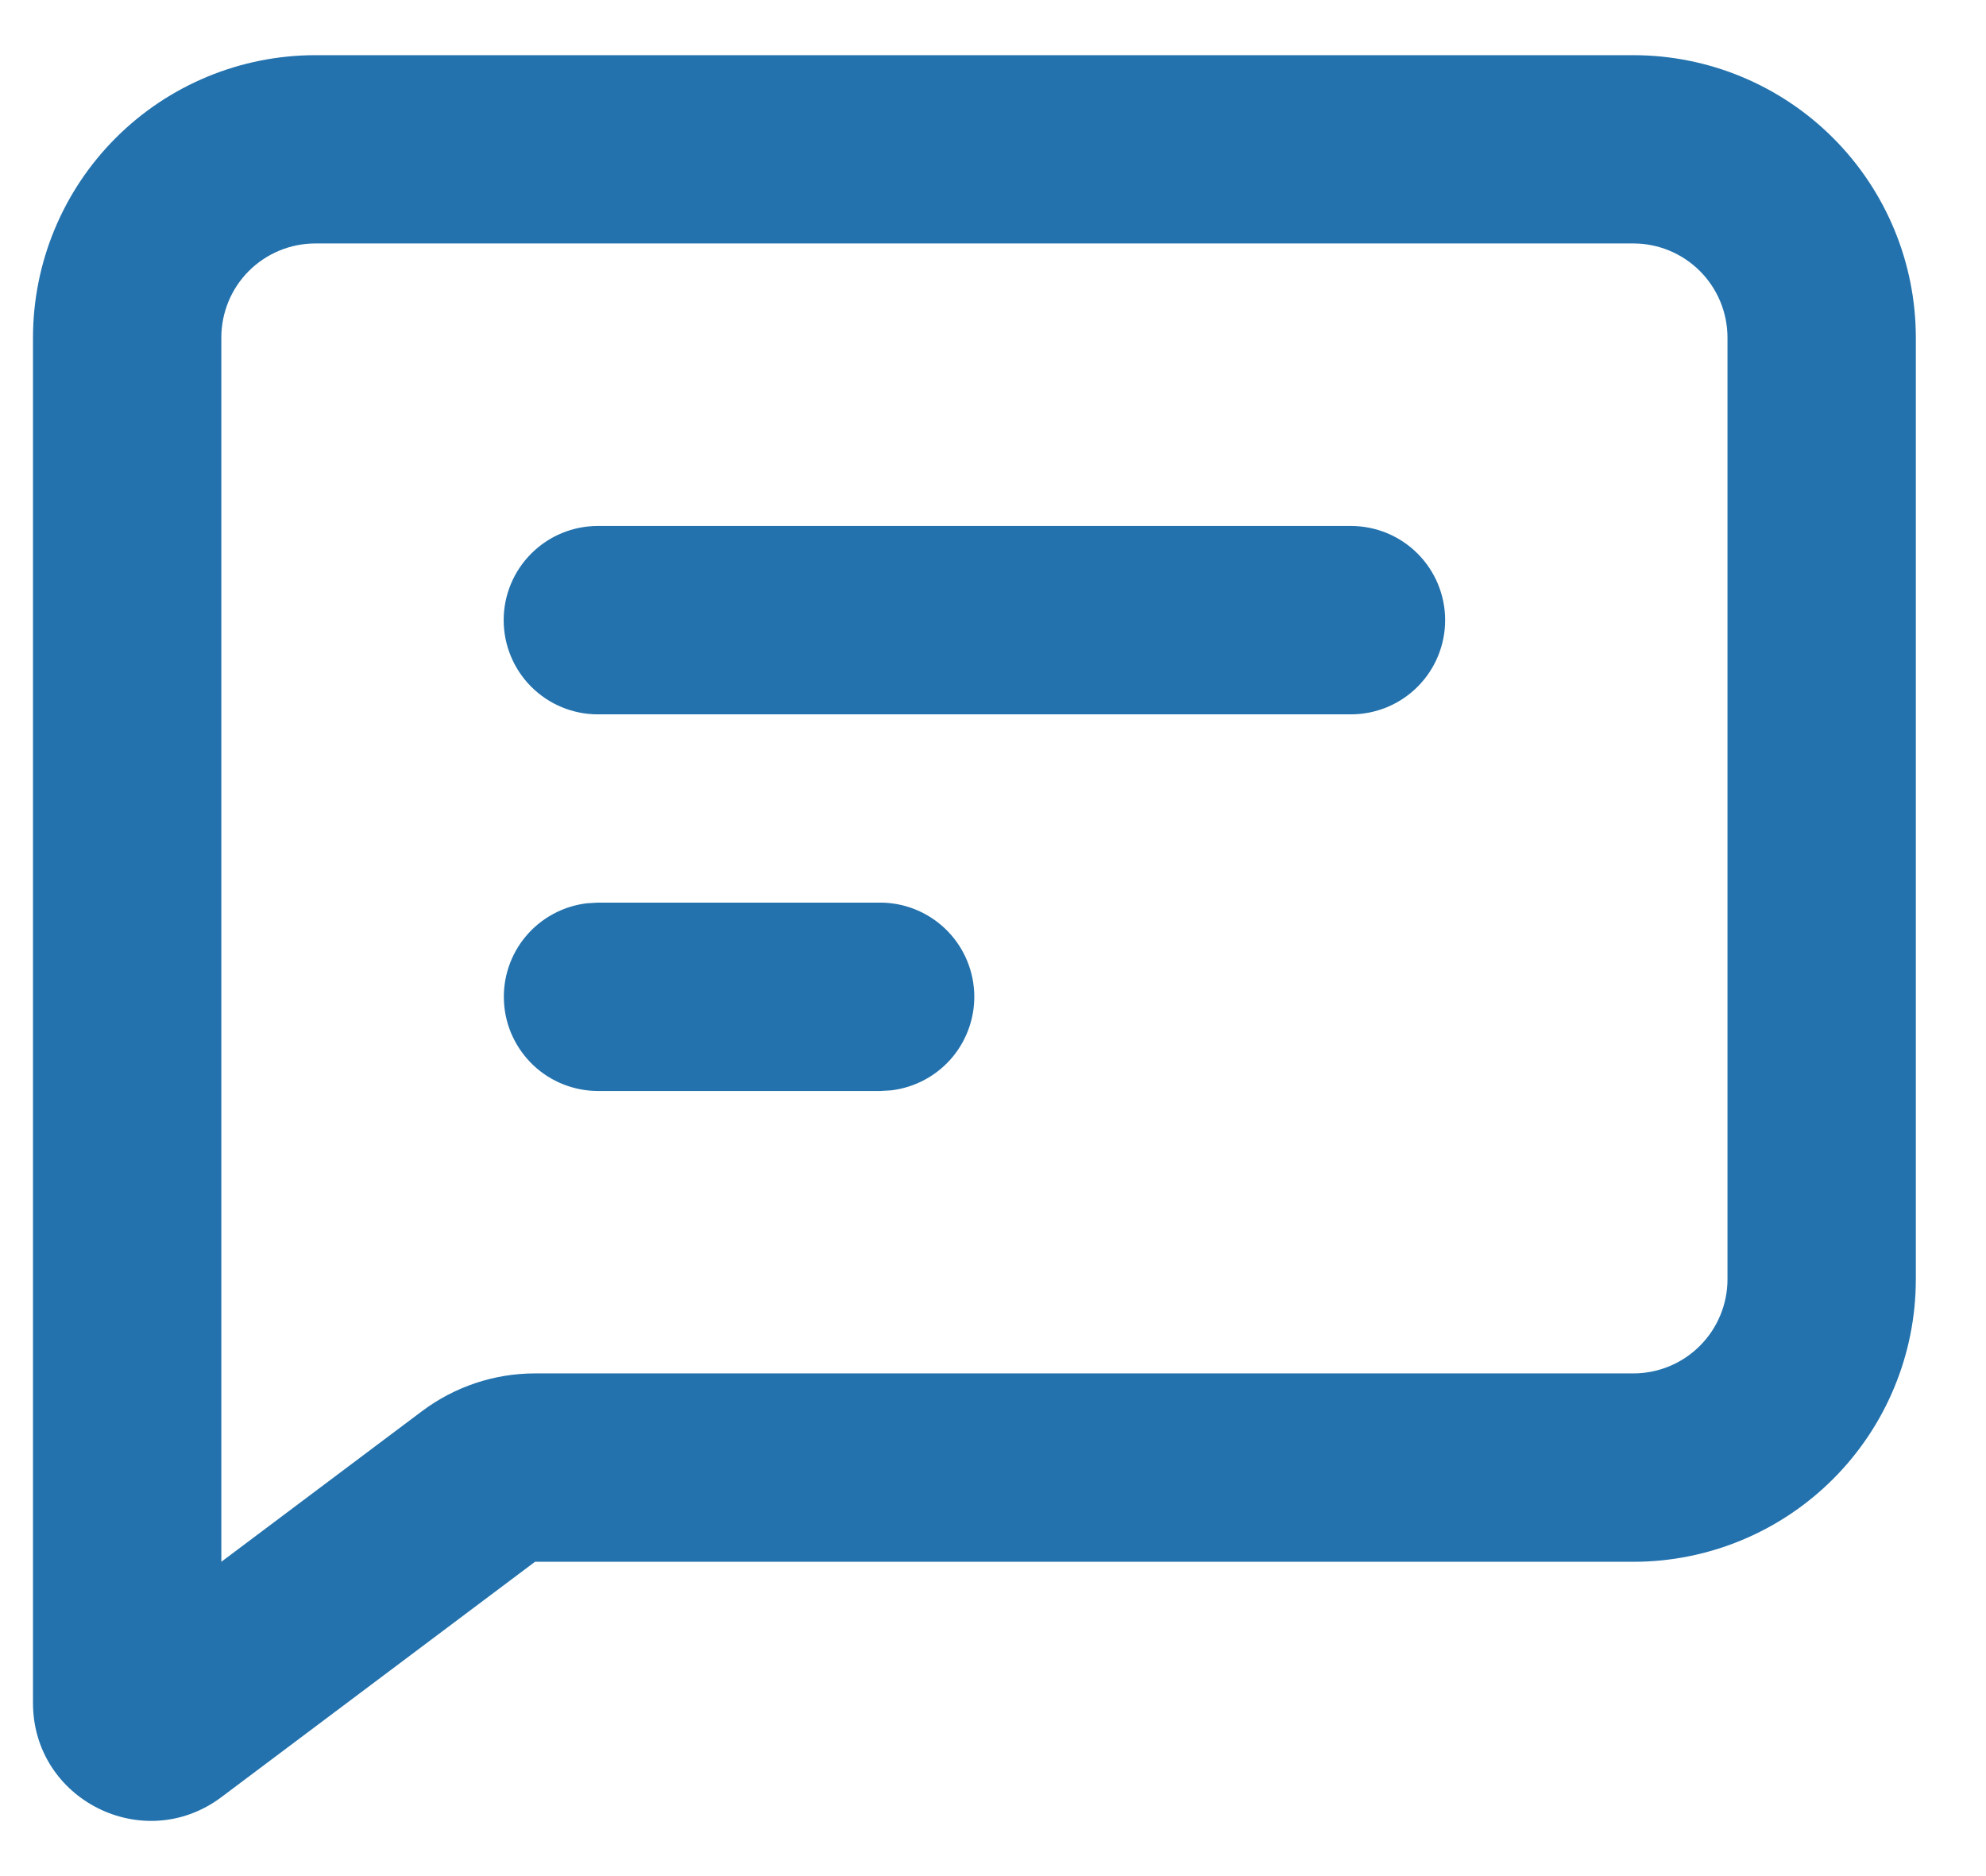 <svg width="18" height="17" viewBox="0 0 18 17" fill="none" xmlns="http://www.w3.org/2000/svg">
<path d="M14.804 0.5C15.483 0.5 16.134 0.77 16.614 1.25C17.094 1.73 17.364 2.381 17.364 3.06V11.592C17.364 12.271 17.094 12.922 16.614 13.402C16.134 13.882 15.483 14.152 14.804 14.152H4.849L2.006 16.285C1.302 16.812 0.299 16.31 0.299 15.431V3.06C0.299 2.381 0.569 1.73 1.049 1.25C1.529 0.77 2.18 0.5 2.859 0.5H14.804ZM14.804 2.206H2.859C2.632 2.206 2.415 2.296 2.255 2.456C2.095 2.616 2.006 2.833 2.006 3.06V14.152L3.825 12.787C4.121 12.565 4.48 12.445 4.849 12.445H14.804C15.03 12.445 15.247 12.355 15.407 12.195C15.567 12.035 15.657 11.818 15.657 11.592V3.06C15.657 2.833 15.567 2.616 15.407 2.456C15.247 2.296 15.03 2.206 14.804 2.206ZM7.978 8.179C8.196 8.179 8.405 8.263 8.563 8.412C8.721 8.561 8.816 8.765 8.829 8.982C8.842 9.199 8.771 9.413 8.632 9.58C8.492 9.747 8.294 9.854 8.078 9.88L7.978 9.886H5.418C5.201 9.885 4.992 9.802 4.834 9.653C4.676 9.503 4.58 9.299 4.568 9.082C4.555 8.865 4.626 8.651 4.765 8.485C4.905 8.318 5.103 8.211 5.319 8.185L5.418 8.179H7.978ZM12.244 4.766C12.471 4.766 12.688 4.856 12.848 5.016C13.008 5.176 13.098 5.393 13.098 5.619C13.098 5.846 13.008 6.063 12.848 6.223C12.688 6.383 12.471 6.473 12.244 6.473H5.418C5.192 6.473 4.975 6.383 4.815 6.223C4.655 6.063 4.565 5.846 4.565 5.619C4.565 5.393 4.655 5.176 4.815 5.016C4.975 4.856 5.192 4.766 5.418 4.766H12.244Z" fill="#2372AD"/>
</svg>
